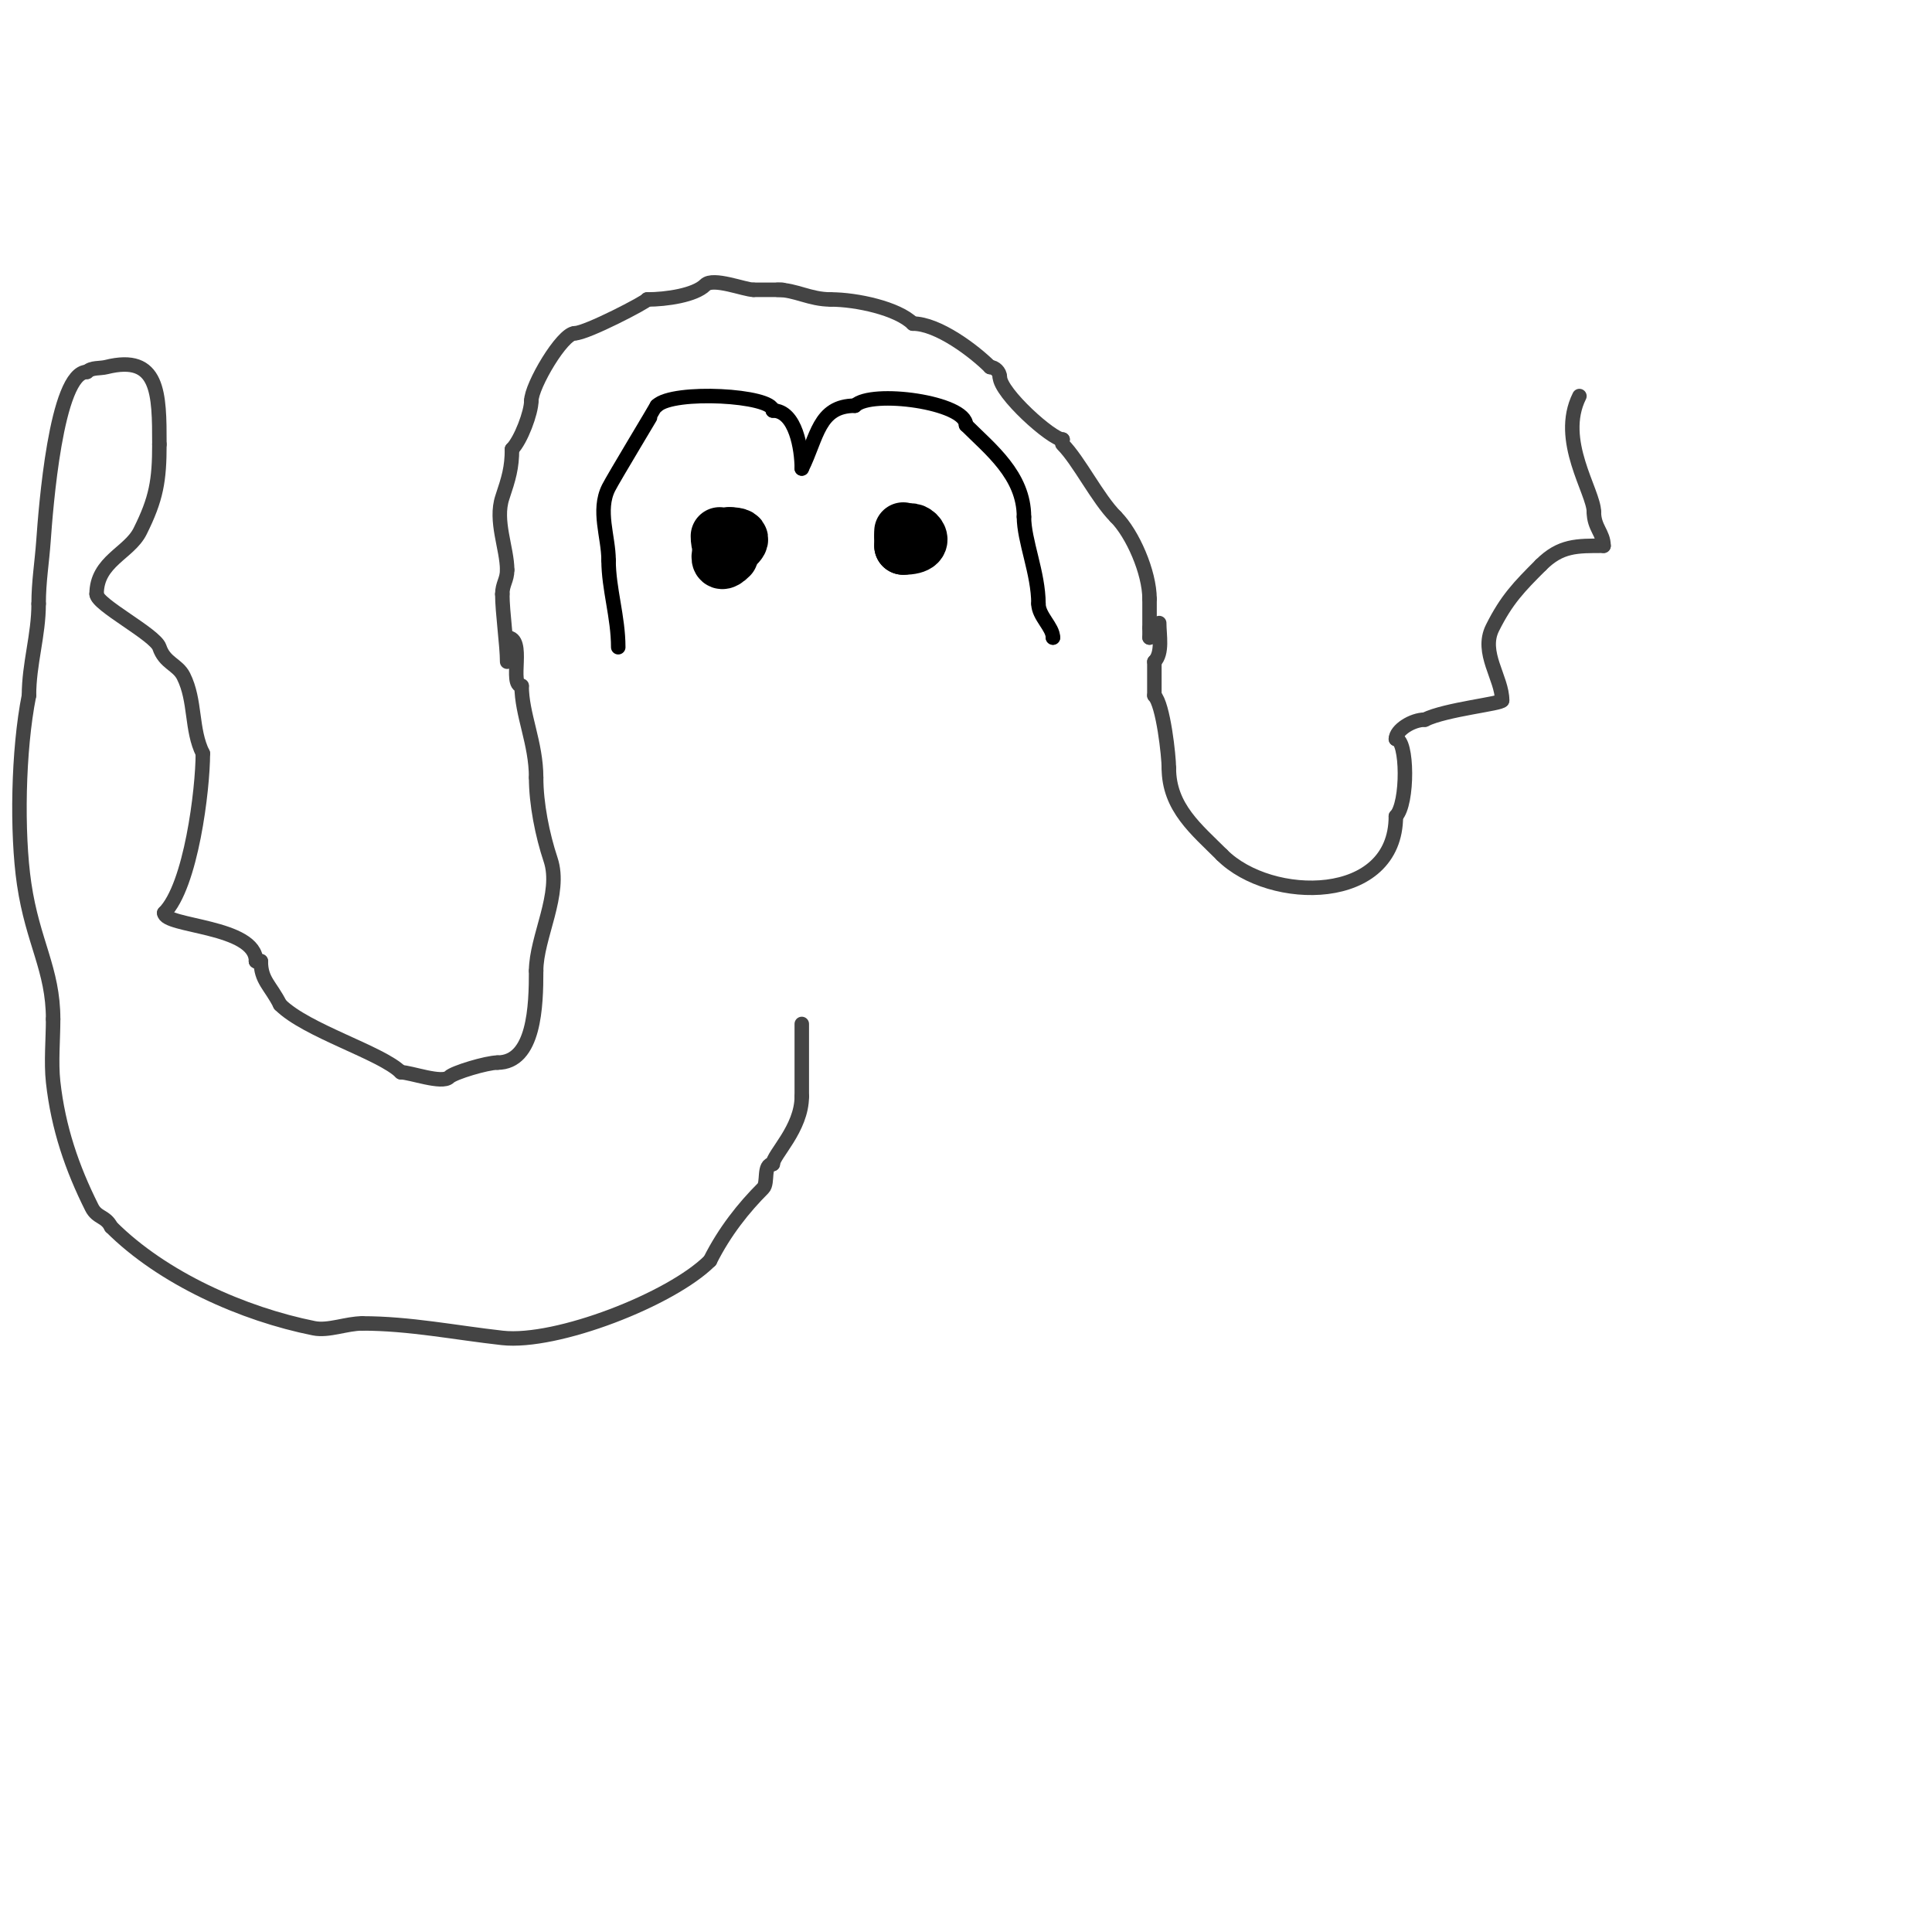 <svg viewBox='0 0 400 400' version='1.1' xmlns='http://www.w3.org/2000/svg' xmlns:xlink='http://www.w3.org/1999/xlink'><g fill='none' stroke='#000000' stroke-width='3' stroke-linecap='round' stroke-linejoin='round'><path d='M128,134c0,-6.245 -2,-12.123 -2,-18'/><path d='M126,116c0,-4.861 -2.348,-10.303 0,-15c0.984,-1.968 10,-16.876 10,-17'/><path d='M136,84c3.335,-3.335 24,-2.179 24,1'/><path d='M160,85c4.778,0 6,8.072 6,12'/><path d='M166,97c3.222,-6.445 3.42,-13 11,-13'/><path d='M177,84c3.375,-3.375 23,-0.708 23,4'/><path d='M200,88c5.021,5.021 12,10.404 12,19'/><path d='M212,107c0,4.97 3,11.699 3,18'/><path d='M215,125c0,2.575 3,4.813 3,7'/><path d='M218,132l0,0'/></g>
<g fill='none' stroke='#000000' stroke-width='12' stroke-linecap='round' stroke-linejoin='round'><path d='M149,111c0,1.685 0.464,3 2,3'/><path d='M151,114c1.362,-1.362 3.827,-3 0,-3'/><path d='M151,111c-1.521,1.521 -3.221,7.221 0,4'/><path d='M151,115'/><path d='M187,110c0,1 0,2 0,3'/><path d='M187,113c6.496,0 1,-4.593 1,-2'/><path d='M188,111c-0.333,0 -0.667,0 -1,0'/></g>
<g fill='none' stroke='#444444' stroke-width='3' stroke-linecap='round' stroke-linejoin='round'><path d='M162,60c-2,0 -4,0 -6,0'/><path d='M156,60c-1.839,0 -8.36,-2.64 -10,-1c-2.127,2.127 -8.042,3 -12,3'/><path d='M134,62c0,0.415 -12.59,7 -15,7'/><path d='M119,69c-2.597,0 -9,10.877 -9,14'/><path d='M110,83c0,2.373 -2.154,8.154 -4,10'/><path d='M106,93c0,3.842 -0.686,6.057 -2,10c-1.614,4.841 1,10.56 1,15'/><path d='M105,118c0,2.101 -1,2.899 -1,5'/><path d='M104,123c0,3.78 1,10.592 1,14'/><path d='M161,60c3.7,0 6.66,2 11,2'/><path d='M172,62c5.333,0 13.853,1.853 17,5'/><path d='M189,67c5.221,0 12.739,5.739 16,9'/><path d='M205,76c0.987,0 2,1.013 2,2'/><path d='M207,78c0,3.373 10.782,13 13,13'/><path d='M220,91c0,0.333 -0.236,0.764 0,1c3.378,3.378 7.235,11.235 11,15'/><path d='M231,107c3.481,3.481 7,11.503 7,17'/><path d='M238,124c0,2 0,4 0,6'/><path d='M238,130c0,0.667 0,1.333 0,2'/><path d='M238,132l0,0'/><path d='M105,132c3.938,0 0.269,10 3,10'/><path d='M108,142c0,5.956 3,11.822 3,19'/><path d='M111,161c0,5.385 1.293,11.88 3,17c2.335,7.005 -3,16.064 -3,23'/><path d='M111,201c0,7.233 -0.312,19 -8,19'/><path d='M103,220c-2.189,0 -9.053,2.053 -10,3c-1.458,1.458 -8.041,-1 -10,-1'/><path d='M83,222c-4.046,-4.046 -19.588,-8.588 -25,-14'/><path d='M58,208c-1.994,-3.989 -4,-4.99 -4,-9'/><path d='M54,199c-0.333,0 -0.667,0 -1,0'/><path d='M53,199l0,0'/><path d='M53,199c0,-7.385 -19,-7.092 -19,-10'/><path d='M34,189c5.55,-5.55 8,-25.543 8,-33'/><path d='M42,156c-2.471,-4.941 -1.453,-10.906 -4,-16c-1.232,-2.465 -3.895,-2.685 -5,-6c-0.874,-2.621 -13,-8.817 -13,-11'/><path d='M20,123c0,-6.829 6.713,-8.427 9,-13c3.364,-6.729 4,-10.527 4,-18'/><path d='M33,92c0,-10.547 -0.054,-18.737 -11,-16c-1.333,0.333 -3.028,0.028 -4,1'/><path d='M18,77c-6.428,0 -8.541,28.569 -9,35c-0.323,4.519 -1,8.469 -1,13'/><path d='M8,125c0,6.578 -2,12.386 -2,19'/><path d='M6,144c-2.267,11.334 -2.551,28.454 -1,39c1.786,12.141 6,17.669 6,28'/><path d='M11,211c0,4.073 -0.449,8.963 0,13c1.066,9.591 3.943,17.885 8,26c1.104,2.209 2.868,1.736 4,4'/><path d='M23,254c10.681,10.681 27.355,18.071 42,21c3.016,0.603 6.736,-1 10,-1'/><path d='M75,274c9.827,0 19.262,1.918 29,3c11.227,1.247 34.966,-7.966 43,-16'/><path d='M147,261c3.023,-6.047 7.015,-11.015 11,-15c1.1,-1.1 -0.082,-5 2,-5'/><path d='M160,241c0,-1.905 6,-7.295 6,-14'/><path d='M166,227c0,-3.646 0,-10.544 0,-15'/><path d='M240,129c0,2.482 0.78,6.22 -1,8'/><path d='M239,137c0,2.333 0,4.667 0,7'/><path d='M239,144c1.849,1.849 3,12.616 3,15'/><path d='M242,159c0,8.22 5.725,12.725 11,18'/><path d='M253,177c10.065,10.065 36,10.225 36,-8'/><path d='M289,169c2.572,-2.572 2.434,-16 0,-16'/><path d='M289,153c0,-1.851 3.396,-4 6,-4'/><path d='M295,149c4.273,-2.137 16,-3.306 16,-4'/><path d='M311,145c0,-4.641 -4.568,-9.863 -2,-15c2.93,-5.86 5.482,-8.482 10,-13'/><path d='M319,117c4.103,-4.103 7.452,-4 13,-4'/><path d='M332,113c0,-2.625 -2,-3.742 -2,-7'/><path d='M330,106c0,-4.17 -7.592,-14.817 -3,-24'/></g>
</svg>